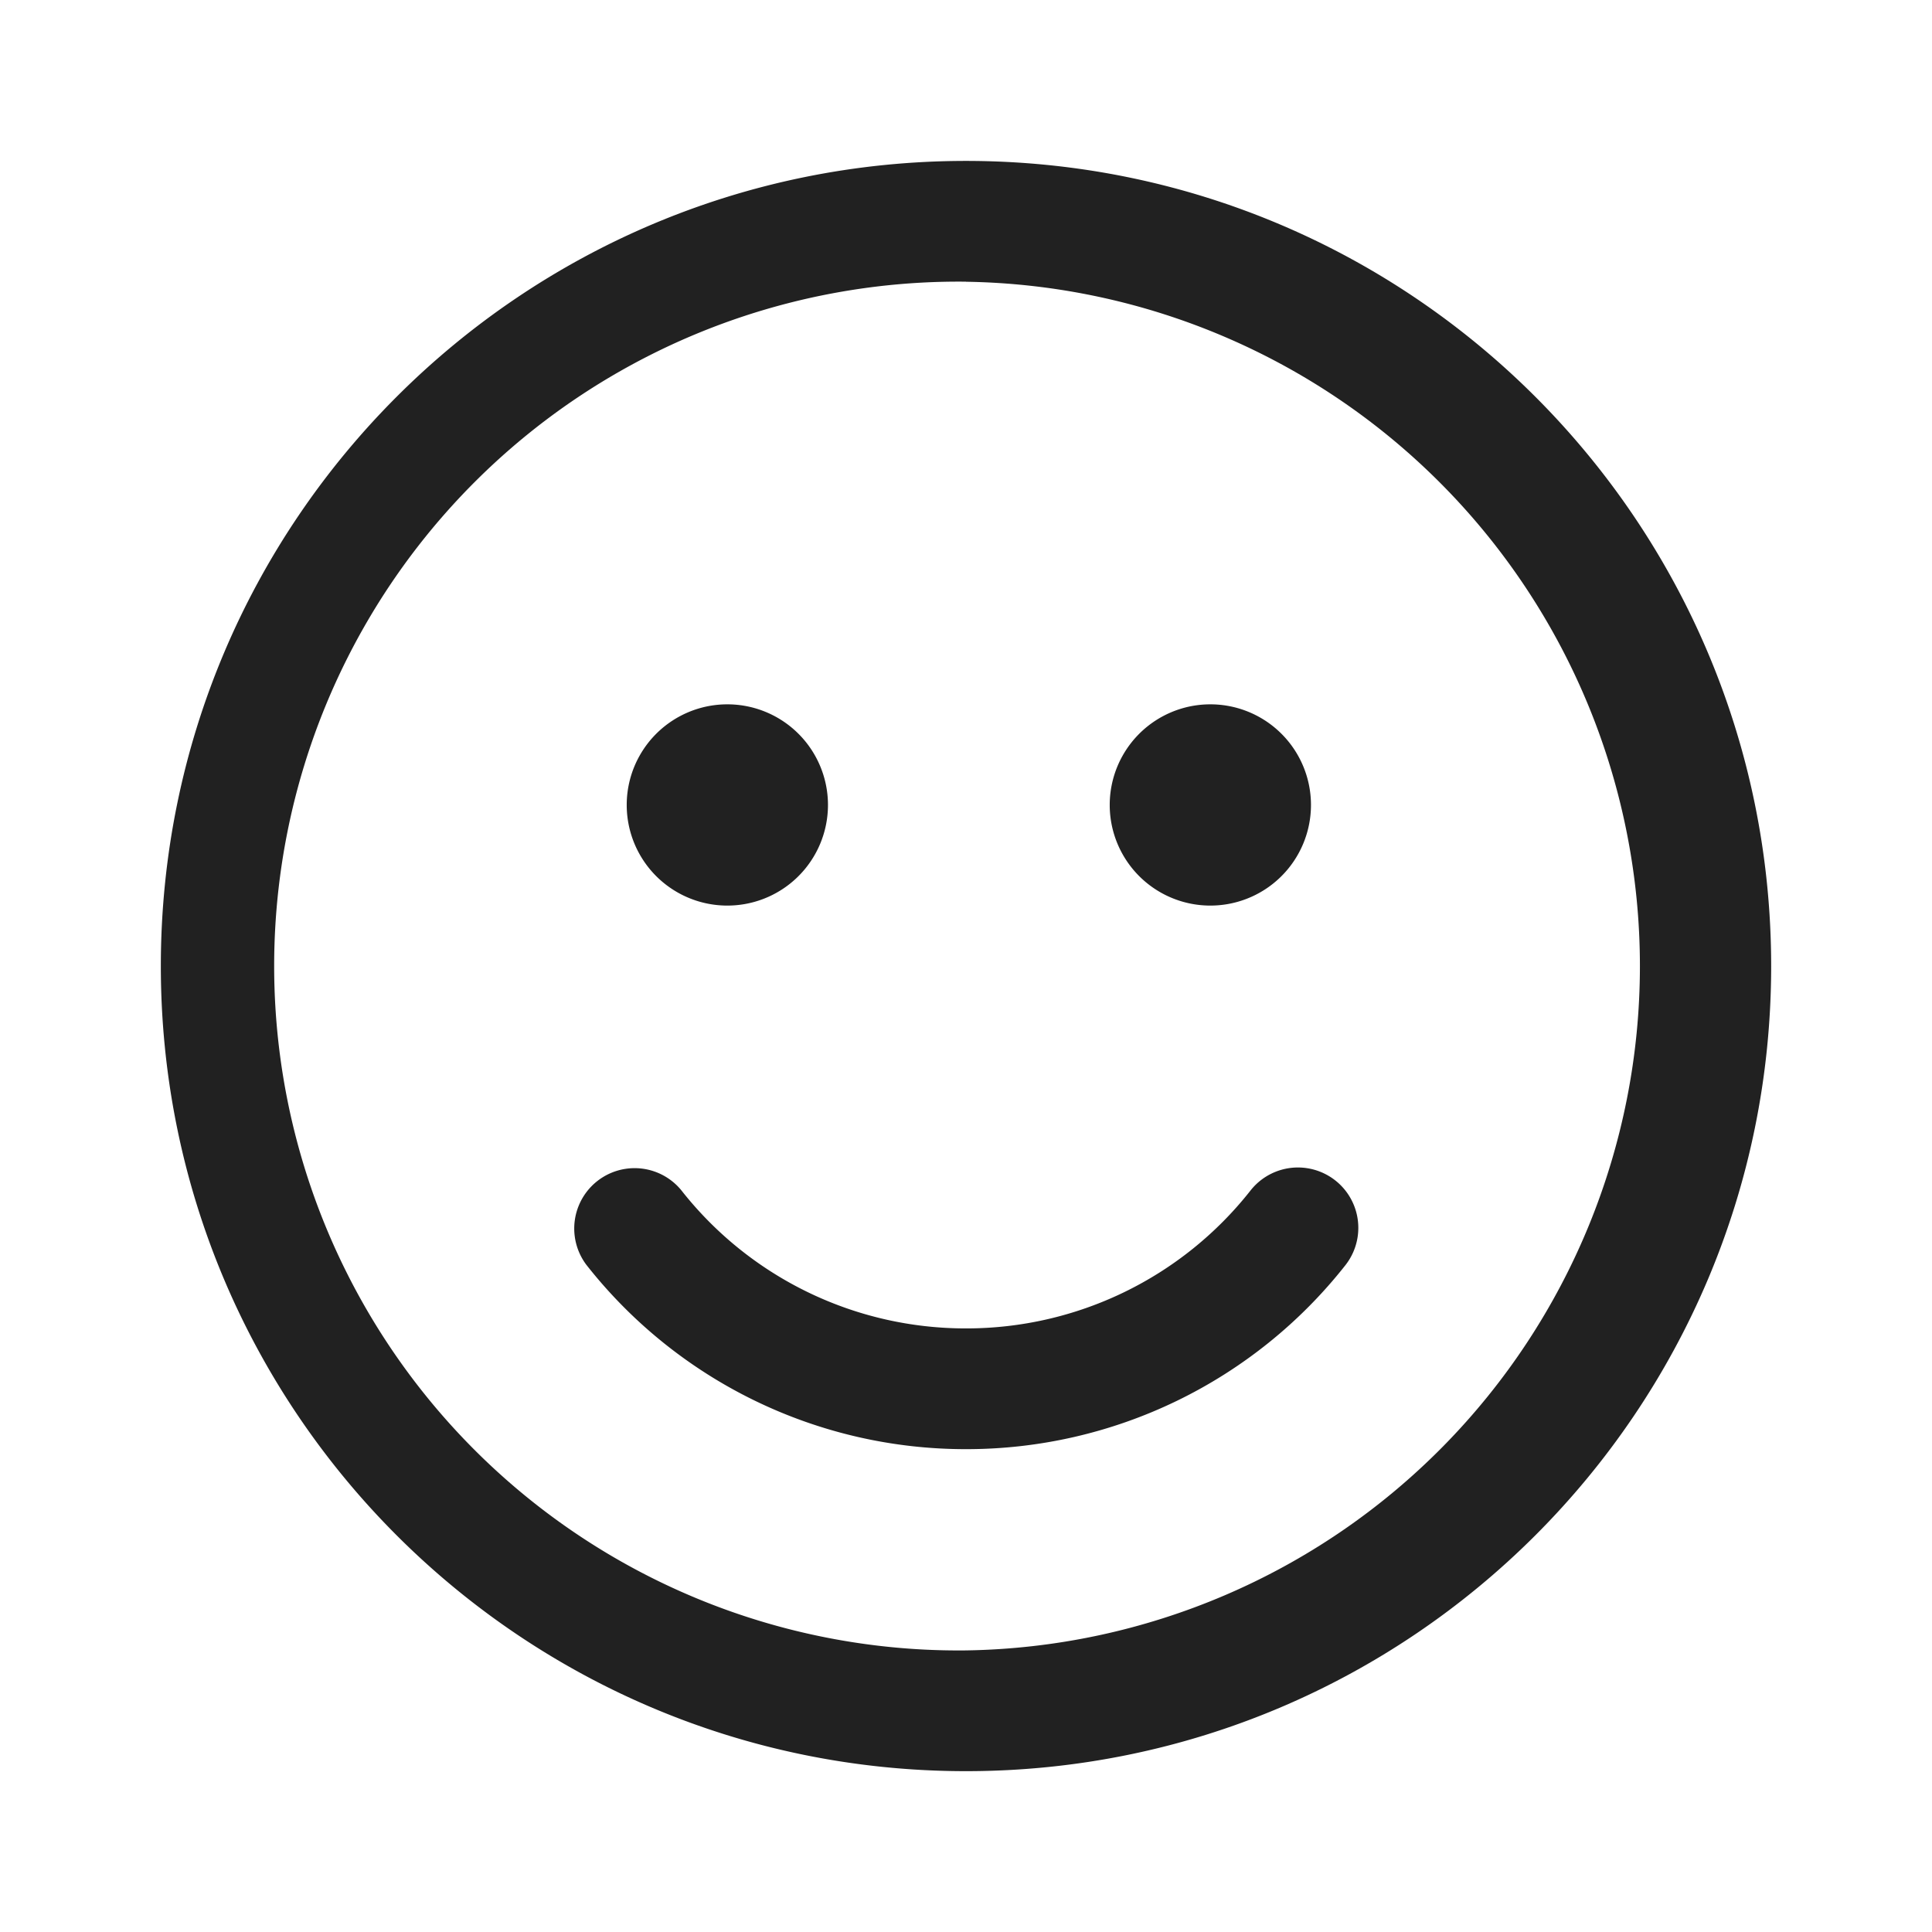 <svg width="24" height="24" fill="none" viewBox="0 0 24 24" xmlns="http://www.w3.org/2000/svg"><path d="M12 1.999c5.524 0 10.002 4.478 10.002 10.002 0 5.523-4.478 10.001-10.002 10.001-5.524 0-10.002-4.478-10.002-10.001C1.998 6.477 6.476 1.999 12 1.999Zm0 1.5a8.502 8.502 0 1 0 0 17.003A8.502 8.502 0 0 0 12 3.5ZM8.462 14.784A4.491 4.491 0 0 0 12 16.502a4.492 4.492 0 0 0 3.535-1.714.75.75 0 1 1 1.177.93A5.991 5.991 0 0 1 12 18.002a5.991 5.991 0 0 1-4.716-2.29.75.75 0 0 1 1.178-.928ZM9 8.75a1.25 1.25 0 1 1 0 2.499A1.25 1.25 0 0 1 9 8.75Zm6 0a1.25 1.25 0 1 1 0 2.499 1.25 1.25 0 0 1 0-2.499Z" fill="#212121"/></svg>